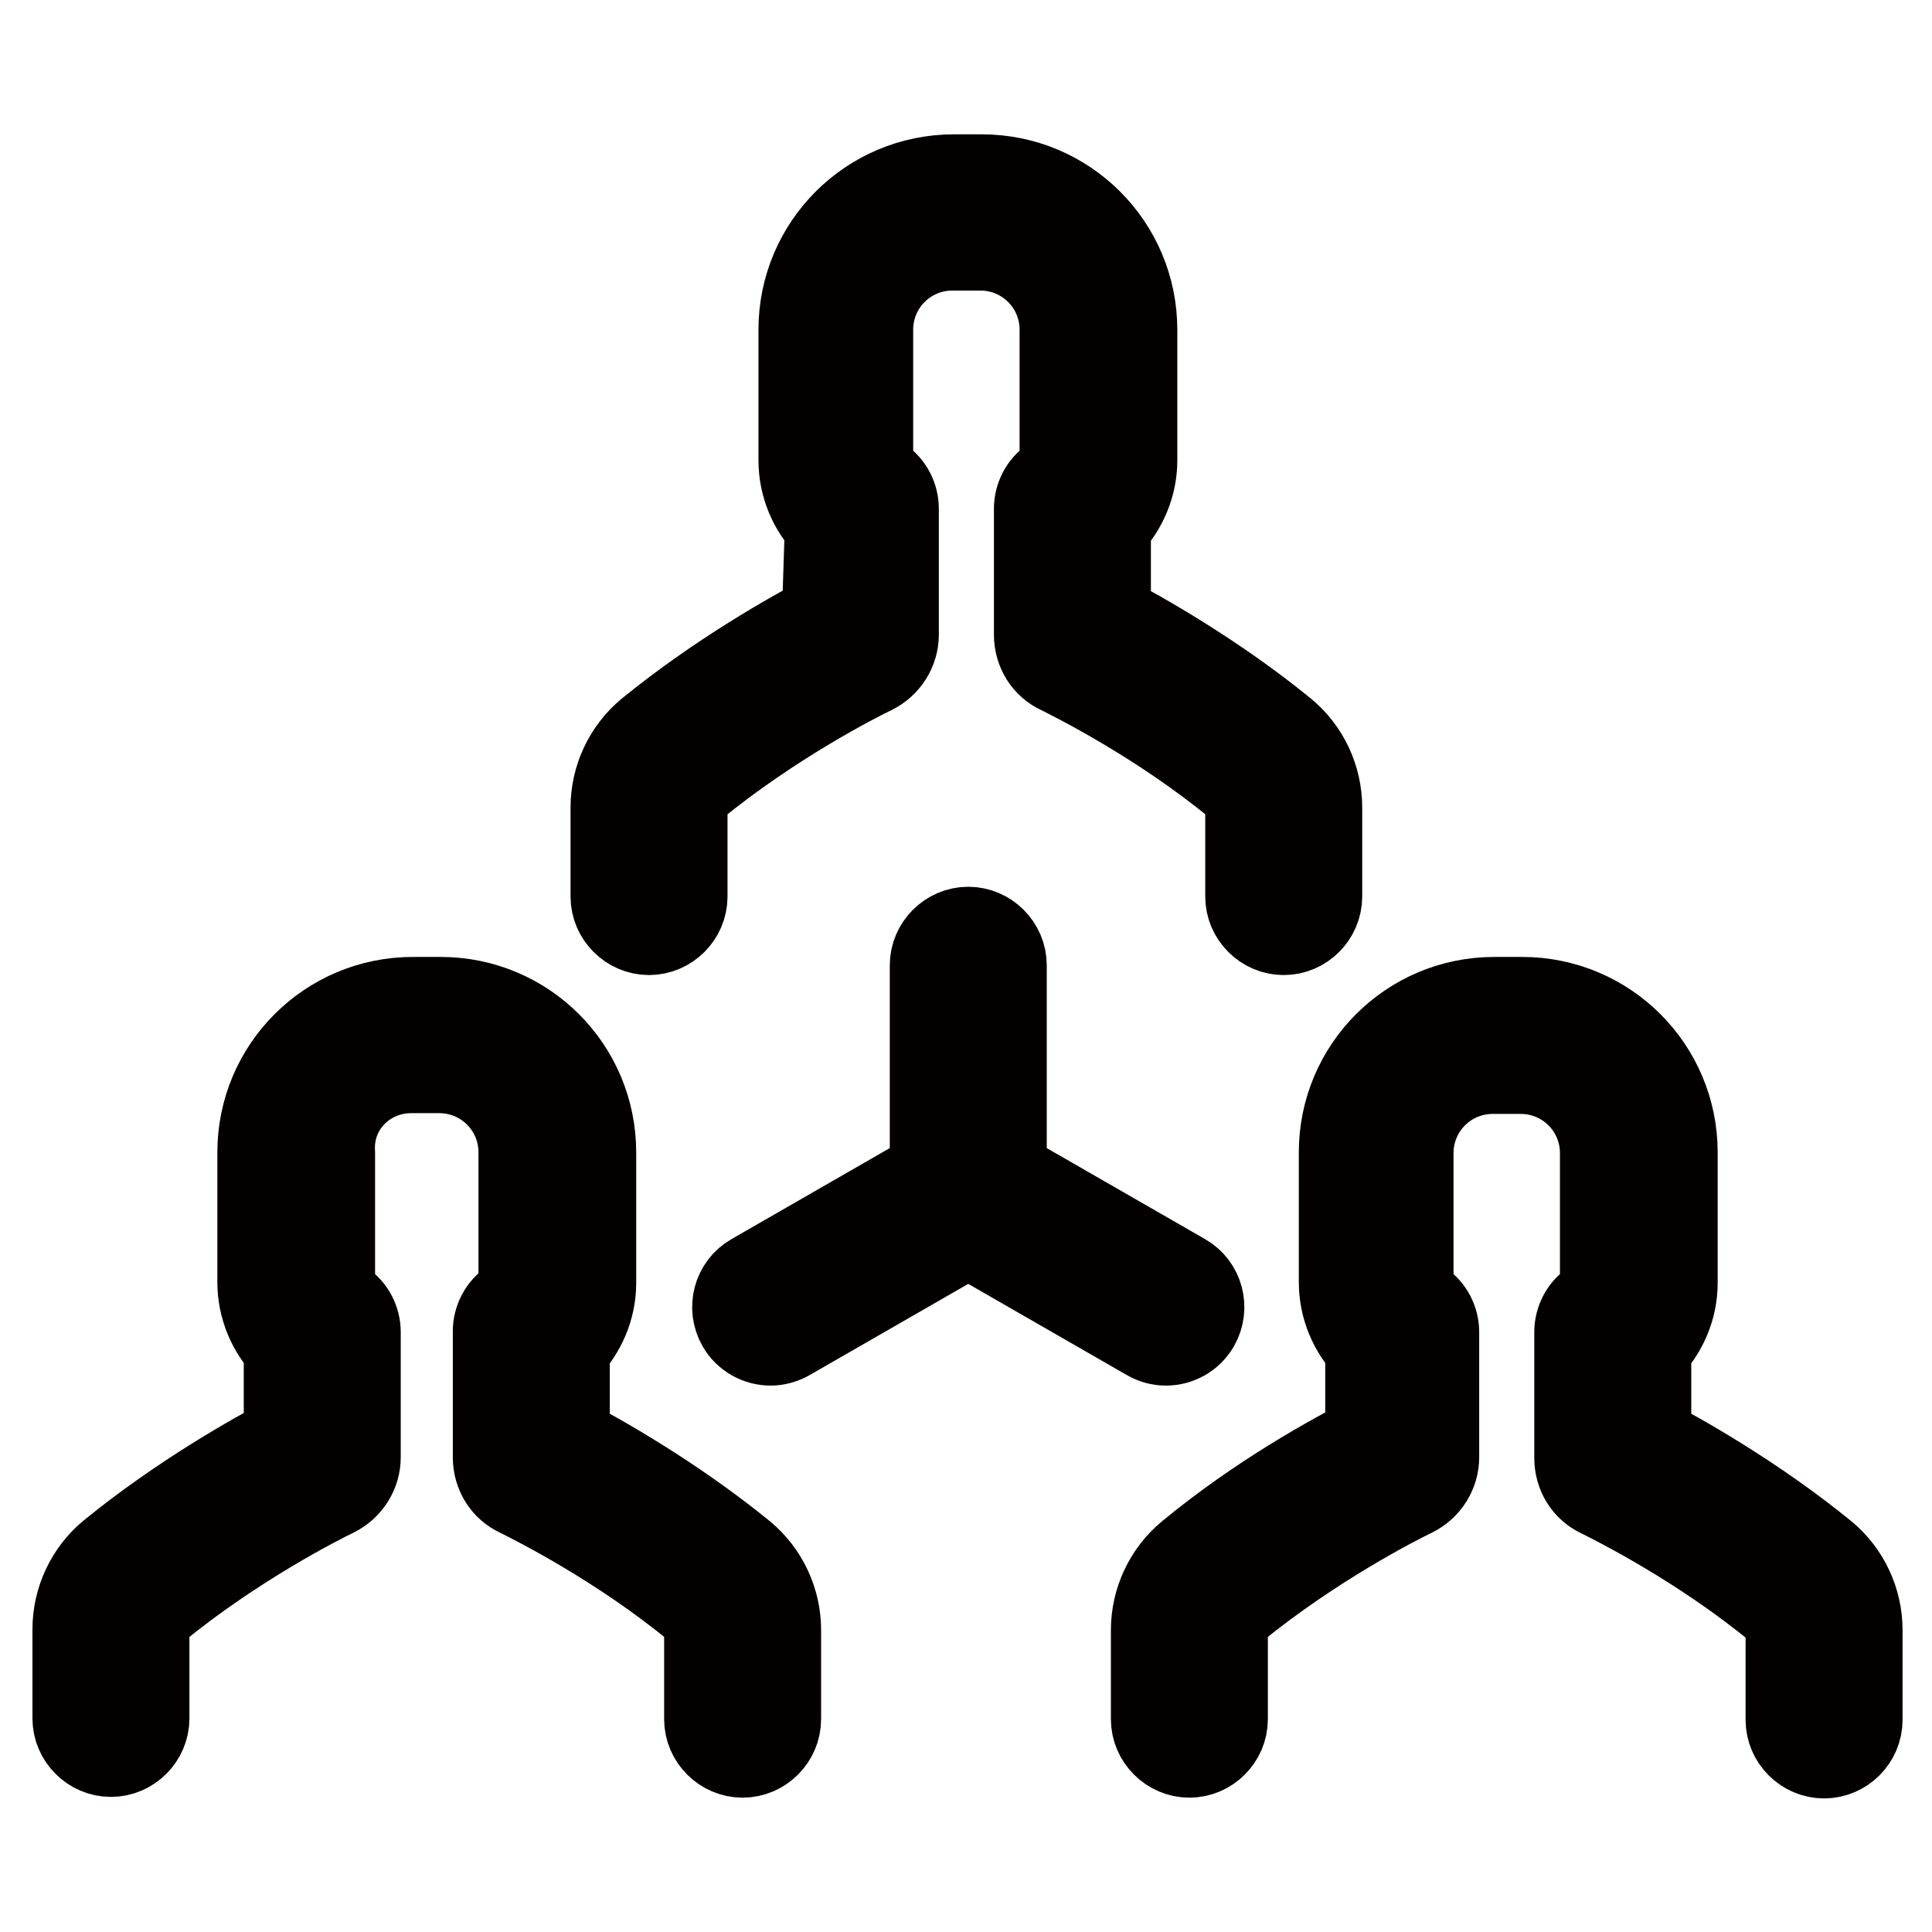 <?xml version="1.0" encoding="utf-8"?>
<!-- Svg Vector Icons : http://www.onlinewebfonts.com/icon -->
<!DOCTYPE svg PUBLIC "-//W3C//DTD SVG 1.1//EN" "http://www.w3.org/Graphics/SVG/1.1/DTD/svg11.dtd">
<svg version="1.1" xmlns="http://www.w3.org/2000/svg" xmlns:xlink="http://www.w3.org/1999/xlink" x="0px" y="0px" viewBox="0 0 256 256" enable-background="new 0 0 256 256" xml:space="preserve">
<g> <path stroke-width="12" fill-opacity="0" stroke="#a7a9ac"  d="M241.6,227.9V216c0-2.5-1.1-4.9-3-6.5c-10.7-8.8-22.2-14.6-24.6-15.8c-0.2-0.1-0.4-0.4-0.4-0.7v-16.6 c2.1-1.4,3.5-3.8,3.5-6.5v-17.3c0-8.6-6.9-15.6-15.6-15.6h-3.8c-8.6,0-15.6,6.9-15.6,15.6v17.2c0,2.7,1.4,5.1,3.5,6.5v16.7 c0,0.3-0.1,0.6-0.4,0.7c-2.4,1.2-13.9,7-24.6,15.8c-1.9,1.6-3,4-3,6.5v11.8"/> <path stroke-width="12" fill-opacity="0" stroke="#3d8abe"  d="M98.3,227.9V216c0-2.5-1.1-4.9-3-6.5C84.6,200.8,73,195,70.7,193.8c-0.2-0.1-0.4-0.4-0.4-0.7v-16.6 c2.1-1.4,3.5-3.8,3.5-6.5v-17.3c0-8.6-6.9-15.6-15.6-15.6h-3.8c-8.6,0-15.6,6.9-15.6,15.6v17.2c0,2.7,1.4,5.1,3.5,6.5v16.7 c0,0.3-0.1,0.6-0.4,0.7c-2.4,1.2-13.9,7-24.6,15.8c-1.9,1.6-3,4-3,6.5v11.8"/> <path stroke-width="12" fill-opacity="0" stroke="#040000"  d="M128.3,123.5c-2.4,0-4.4,2-4.4,4.4v27.7l-24,13.8c-2.1,1.2-2.8,3.9-1.6,6c0.8,1.4,2.3,2.2,3.8,2.2 c0.7,0,1.5-0.2,2.2-0.6l24-13.8l24,13.8c0.7,0.4,1.4,0.6,2.2,0.6c1.5,0,3-0.8,3.8-2.2c1.2-2.1,0.5-4.8-1.6-6l-24-13.8v-27.7 C132.7,125.5,130.7,123.5,128.3,123.5L128.3,123.5z M109.6,81.9c-4.4,2.3-14.2,7.8-23.4,15.3c-2.9,2.4-4.6,6-4.6,9.8v11.8 c0,2.4,2,4.4,4.4,4.4s4.4-2,4.4-4.4V107c0-1.2,0.5-2.3,1.4-3.1c10.4-8.5,21.6-14.2,23.7-15.2c1.8-0.9,2.9-2.7,2.9-4.6V67.4 c0-1.4-0.7-2.8-1.9-3.6c-1-0.6-1.5-1.7-1.5-2.8V43.7c0-6.2,5-11.2,11.2-11.2h3.7c6.2,0,11.2,5,11.2,11.2v17.3 c0,1.2-0.6,2.2-1.5,2.8c-1.2,0.8-1.9,2.2-1.9,3.6v16.7c0,2,1.1,3.8,2.9,4.6c2.2,1.1,13.4,6.7,23.7,15.2c0.9,0.8,1.4,1.9,1.4,3.1 v11.8c0,2.4,2,4.4,4.4,4.4c2.4,0,4.4-2,4.4-4.4V107c0-3.8-1.7-7.4-4.6-9.8c-9.2-7.5-19-13-23.4-15.3V69.5c2.2-2.3,3.5-5.3,3.5-8.5 V43.7c0-11-8.9-19.9-19.9-19.9h-3.7c-11,0-19.9,8.9-19.9,19.9v17.3c0,3.2,1.3,6.3,3.5,8.5L109.6,81.9L109.6,81.9L109.6,81.9z  M54.5,141.5h3.7c6.2,0,11.2,5,11.2,11.2v17.3c0,1.2-0.6,2.2-1.5,2.8c-1.2,0.8-1.9,2.2-1.9,3.6v16.7c0,2,1.1,3.8,2.9,4.6 c2.2,1.1,13.4,6.7,23.7,15.2c0.9,0.8,1.4,1.9,1.4,3.1v11.8c0,2.4,2,4.4,4.4,4.4s4.4-2,4.4-4.4V216c0-3.8-1.7-7.4-4.6-9.8 c-9.2-7.5-19-13-23.4-15.3v-12.4c2.2-2.3,3.5-5.3,3.5-8.5v-17.3c0-11-8.9-19.9-19.9-19.9h-3.7c-11,0-19.9,8.9-19.9,19.9v17.2 c0,3.2,1.3,6.3,3.5,8.5v12.4c-4.4,2.3-14.2,7.8-23.4,15.3c-2.9,2.4-4.6,6-4.6,9.8v11.8c0,2.4,2,4.4,4.4,4.4s4.4-2,4.4-4.4V216 c0-1.2,0.5-2.3,1.4-3.1c10.4-8.5,21.6-14.2,23.7-15.2c1.8-0.9,2.9-2.7,2.9-4.6v-16.6c0-1.4-0.7-2.8-1.9-3.6c-1-0.6-1.5-1.7-1.5-2.8 v-17.3C43.3,146.5,48.3,141.5,54.5,141.5z M157.8,206.2c-2.9,2.4-4.6,6-4.6,9.8v11.8c0,2.4,2,4.4,4.4,4.4c2.4,0,4.4-2,4.4-4.4V216 c0-1.2,0.5-2.3,1.4-3.1c10.4-8.5,21.6-14.2,23.7-15.2c1.8-0.9,2.9-2.7,2.9-4.6v-16.6c0-1.4-0.7-2.8-1.9-3.6c-1-0.6-1.5-1.7-1.5-2.8 v-17.3c0-6.2,5-11.2,11.2-11.2h3.7c6.2,0,11.2,5,11.2,11.2v17.3c0,1.2-0.6,2.2-1.5,2.8c-1.2,0.8-1.9,2.2-1.9,3.6v16.7 c0,2,1.1,3.8,2.9,4.6c2.2,1.1,13.4,6.7,23.7,15.2c0.9,0.8,1.4,1.9,1.4,3.1v11.8c0,2.4,2,4.4,4.4,4.4c2.4,0,4.4-2,4.4-4.4V216 c0-3.8-1.7-7.4-4.6-9.8c-9.2-7.5-19-13-23.4-15.3v-12.4c2.2-2.3,3.5-5.3,3.5-8.5v-17.3c0-11-8.9-19.9-19.9-19.9h-3.7 c-11,0-19.9,8.9-19.9,19.9v17.2c0,3.2,1.3,6.3,3.5,8.5v12.4C176.8,193.2,167,198.6,157.8,206.2L157.8,206.2z"/></g>
</svg>